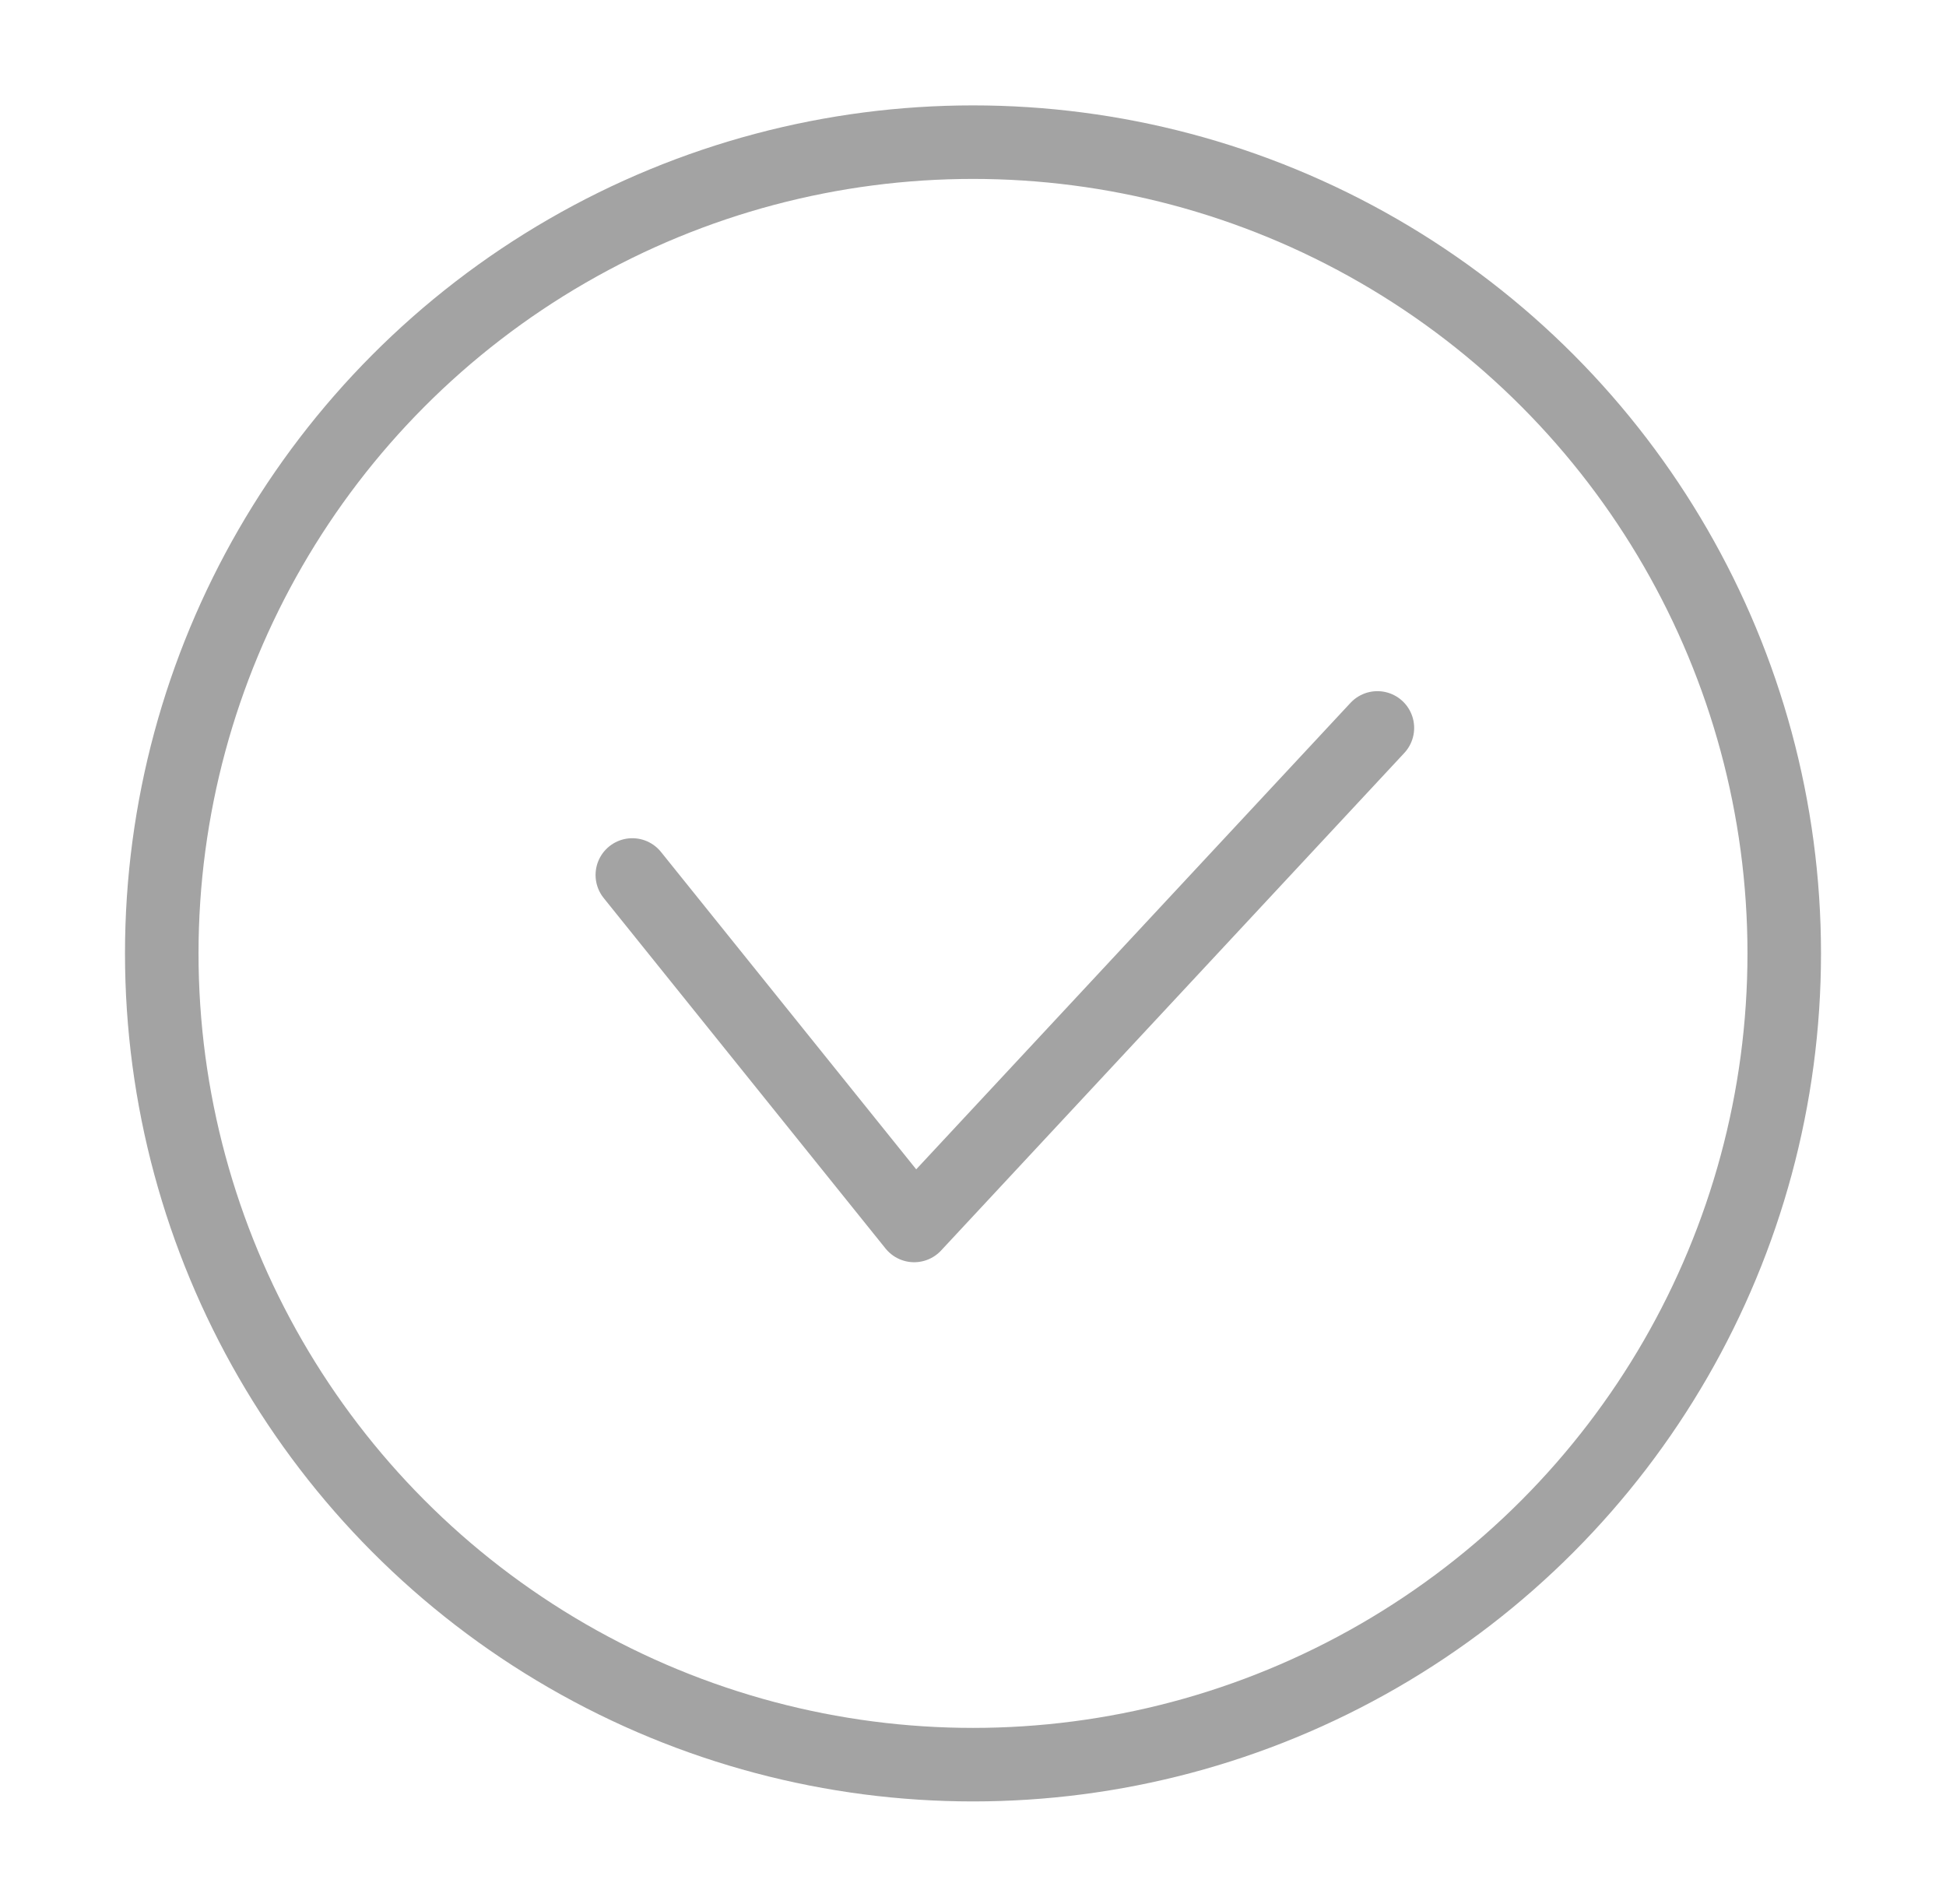 <?xml version="1.0" encoding="utf-8"?>
<!-- Generator: Adobe Illustrator 23.0.1, SVG Export Plug-In . SVG Version: 6.00 Build 0)  -->
<svg version="1.1" id="Camada_1" xmlns="http://www.w3.org/2000/svg" xmlns:xlink="http://www.w3.org/1999/xlink" x="0px" y="0px"
	 viewBox="0 0 79.4 77.7" enable-background="new 0 0 79.4 77.7" xml:space="preserve">
<circle fill="none" stroke="#A3A3A3" stroke-width="3" stroke-miterlimit="10" cx="39.7" cy="38.9" r="33.1"/>
<polyline fill="none" stroke="#A3A3A3" stroke-width="3" stroke-linecap="round" stroke-linejoin="round" stroke-miterlimit="10" points="
	25.8,35.7 37.3,50 56.2,29.7 "/>
</svg>
